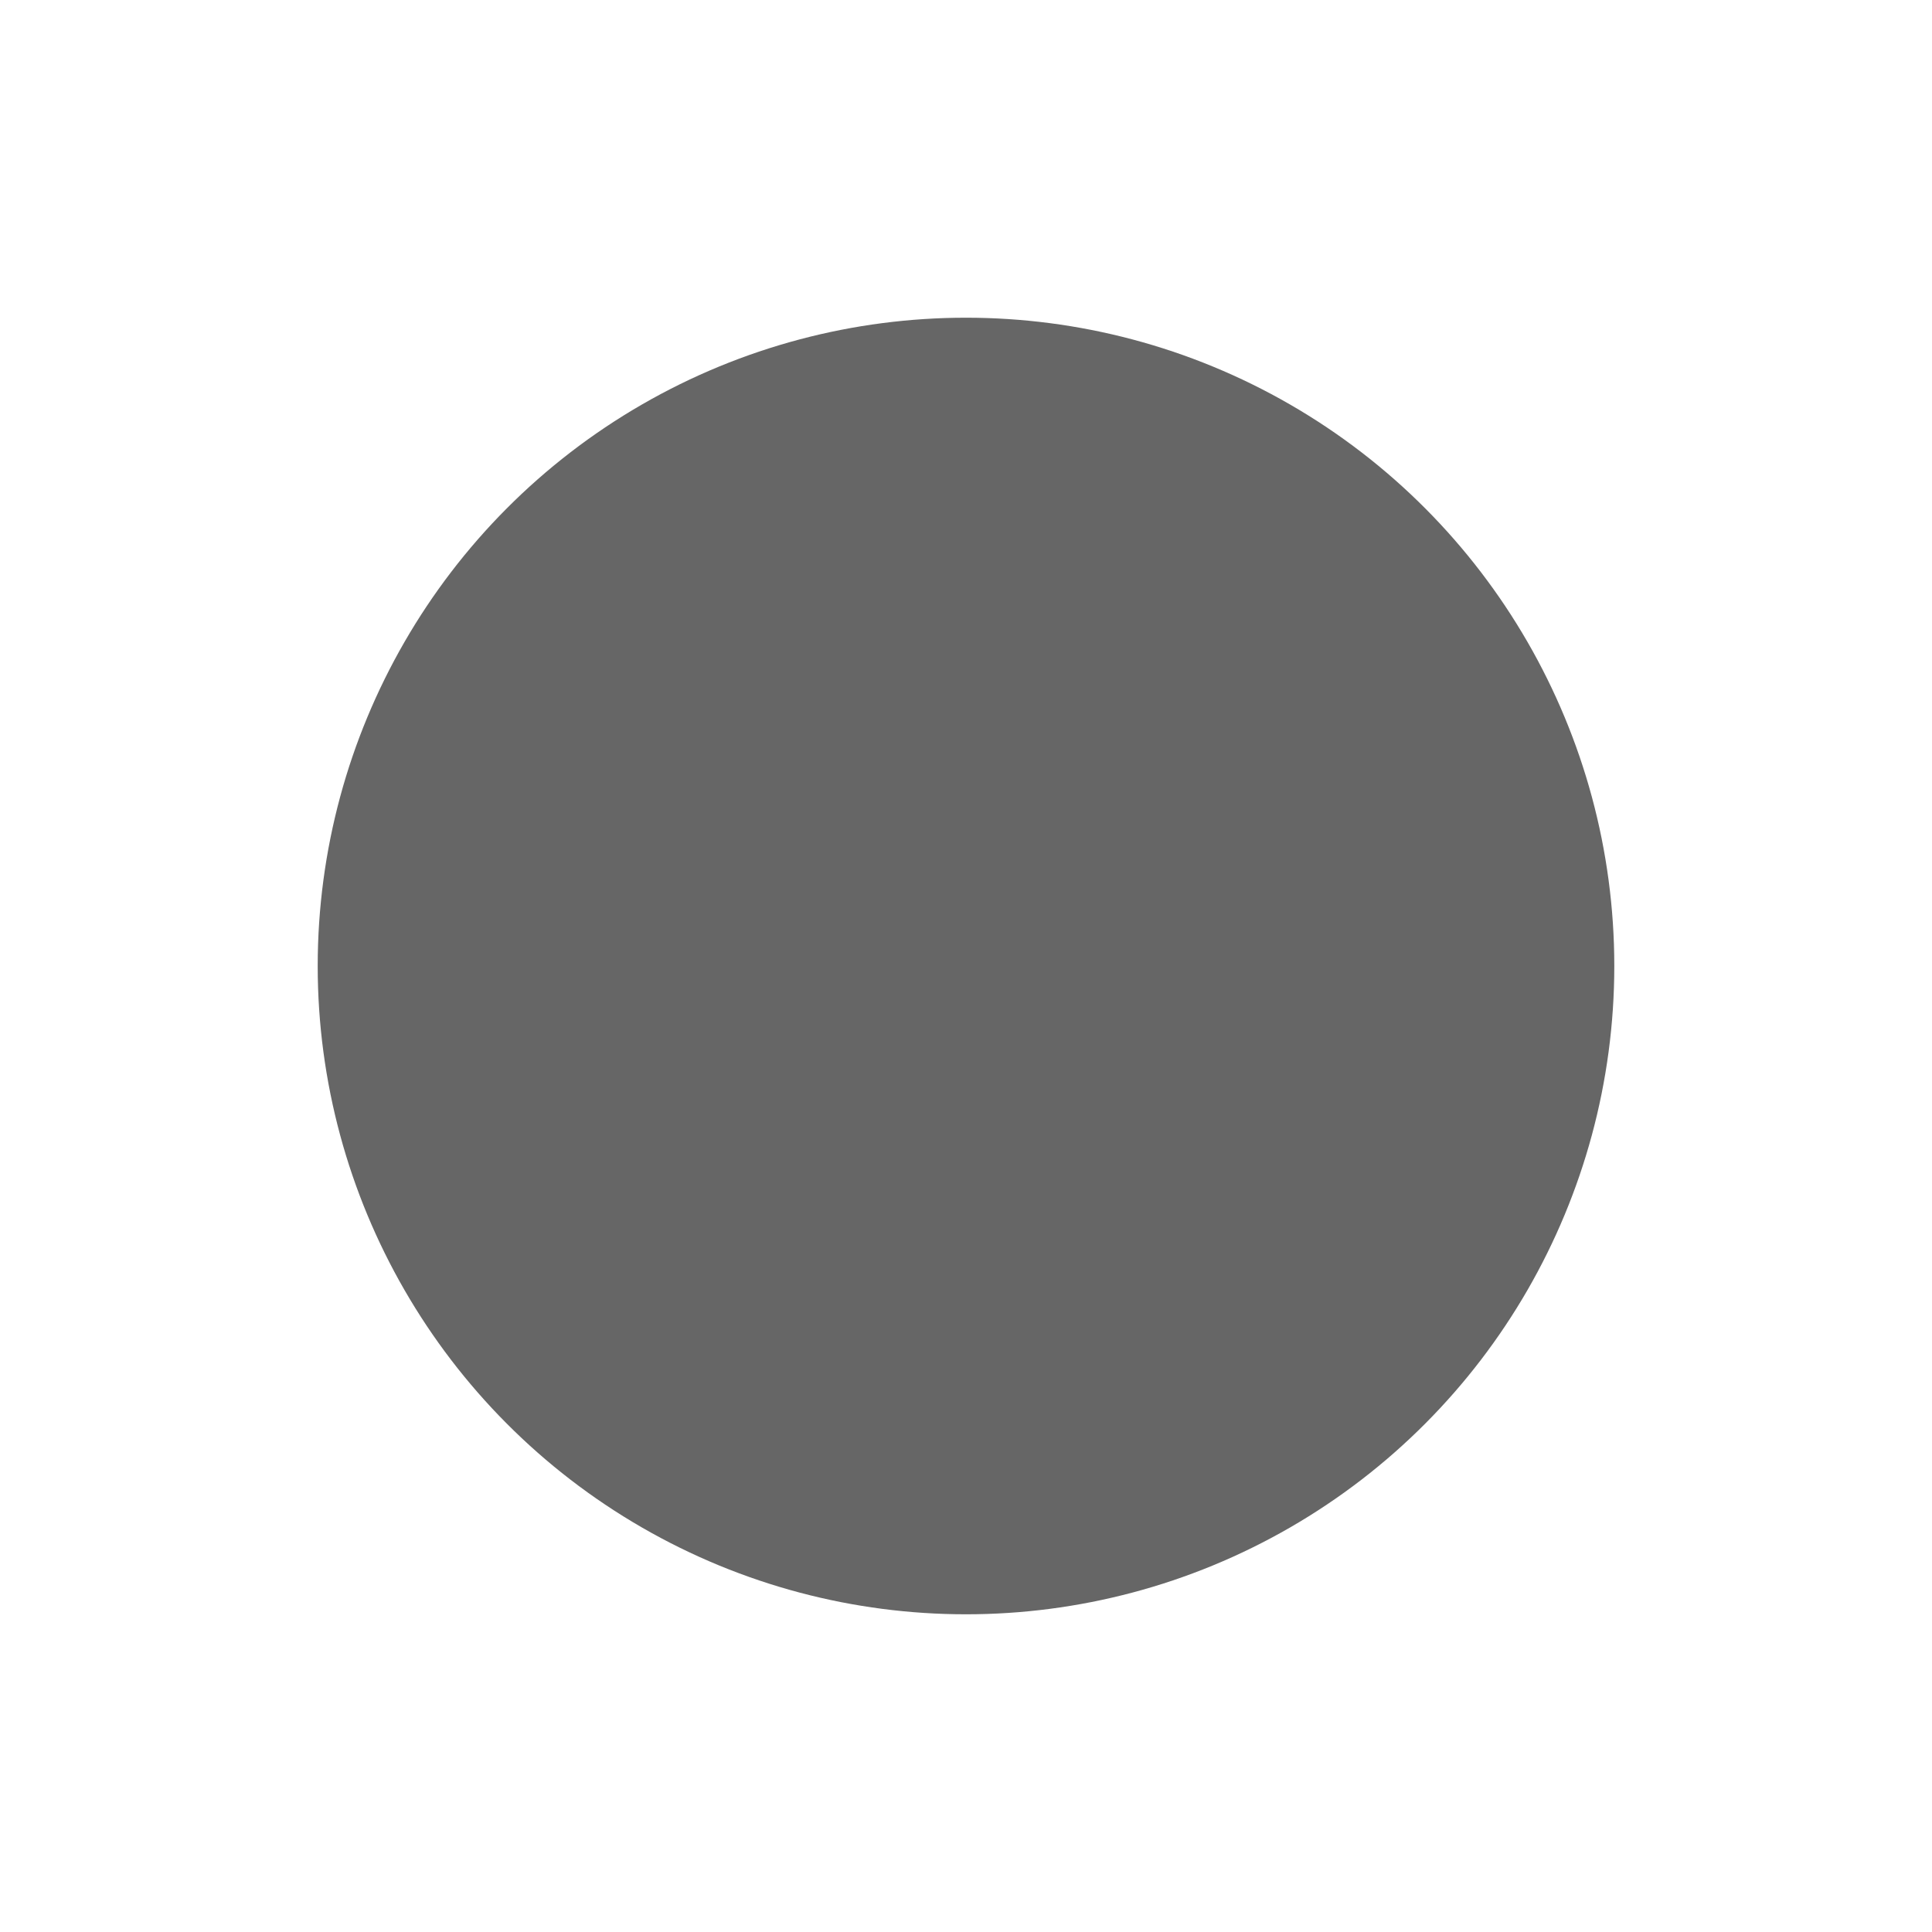 <?xml version="1.0" encoding="UTF-8"?> <svg xmlns="http://www.w3.org/2000/svg" width="450" height="450" viewBox="0 0 450 450" fill="none"> <g clip-path="url(#clip0_143_275)"> <g filter="url(#filter0_f_143_275)"> <circle cx="225" cy="225" r="151" fill="black" fill-opacity="0.6"></circle> </g> </g> <defs> <filter id="filter0_f_143_275" x="-27" y="-27" width="504" height="504" filterUnits="userSpaceOnUse" color-interpolation-filters="sRGB"> <feFlood flood-opacity="0" result="BackgroundImageFix"></feFlood> <feBlend mode="normal" in="SourceGraphic" in2="BackgroundImageFix" result="shape"></feBlend> <feGaussianBlur stdDeviation="50.5" result="effect1_foregroundBlur_143_275"></feGaussianBlur> </filter> <clipPath id="clip0_143_275"> <rect width="450" height="450" fill="white"></rect> </clipPath> </defs> </svg> 